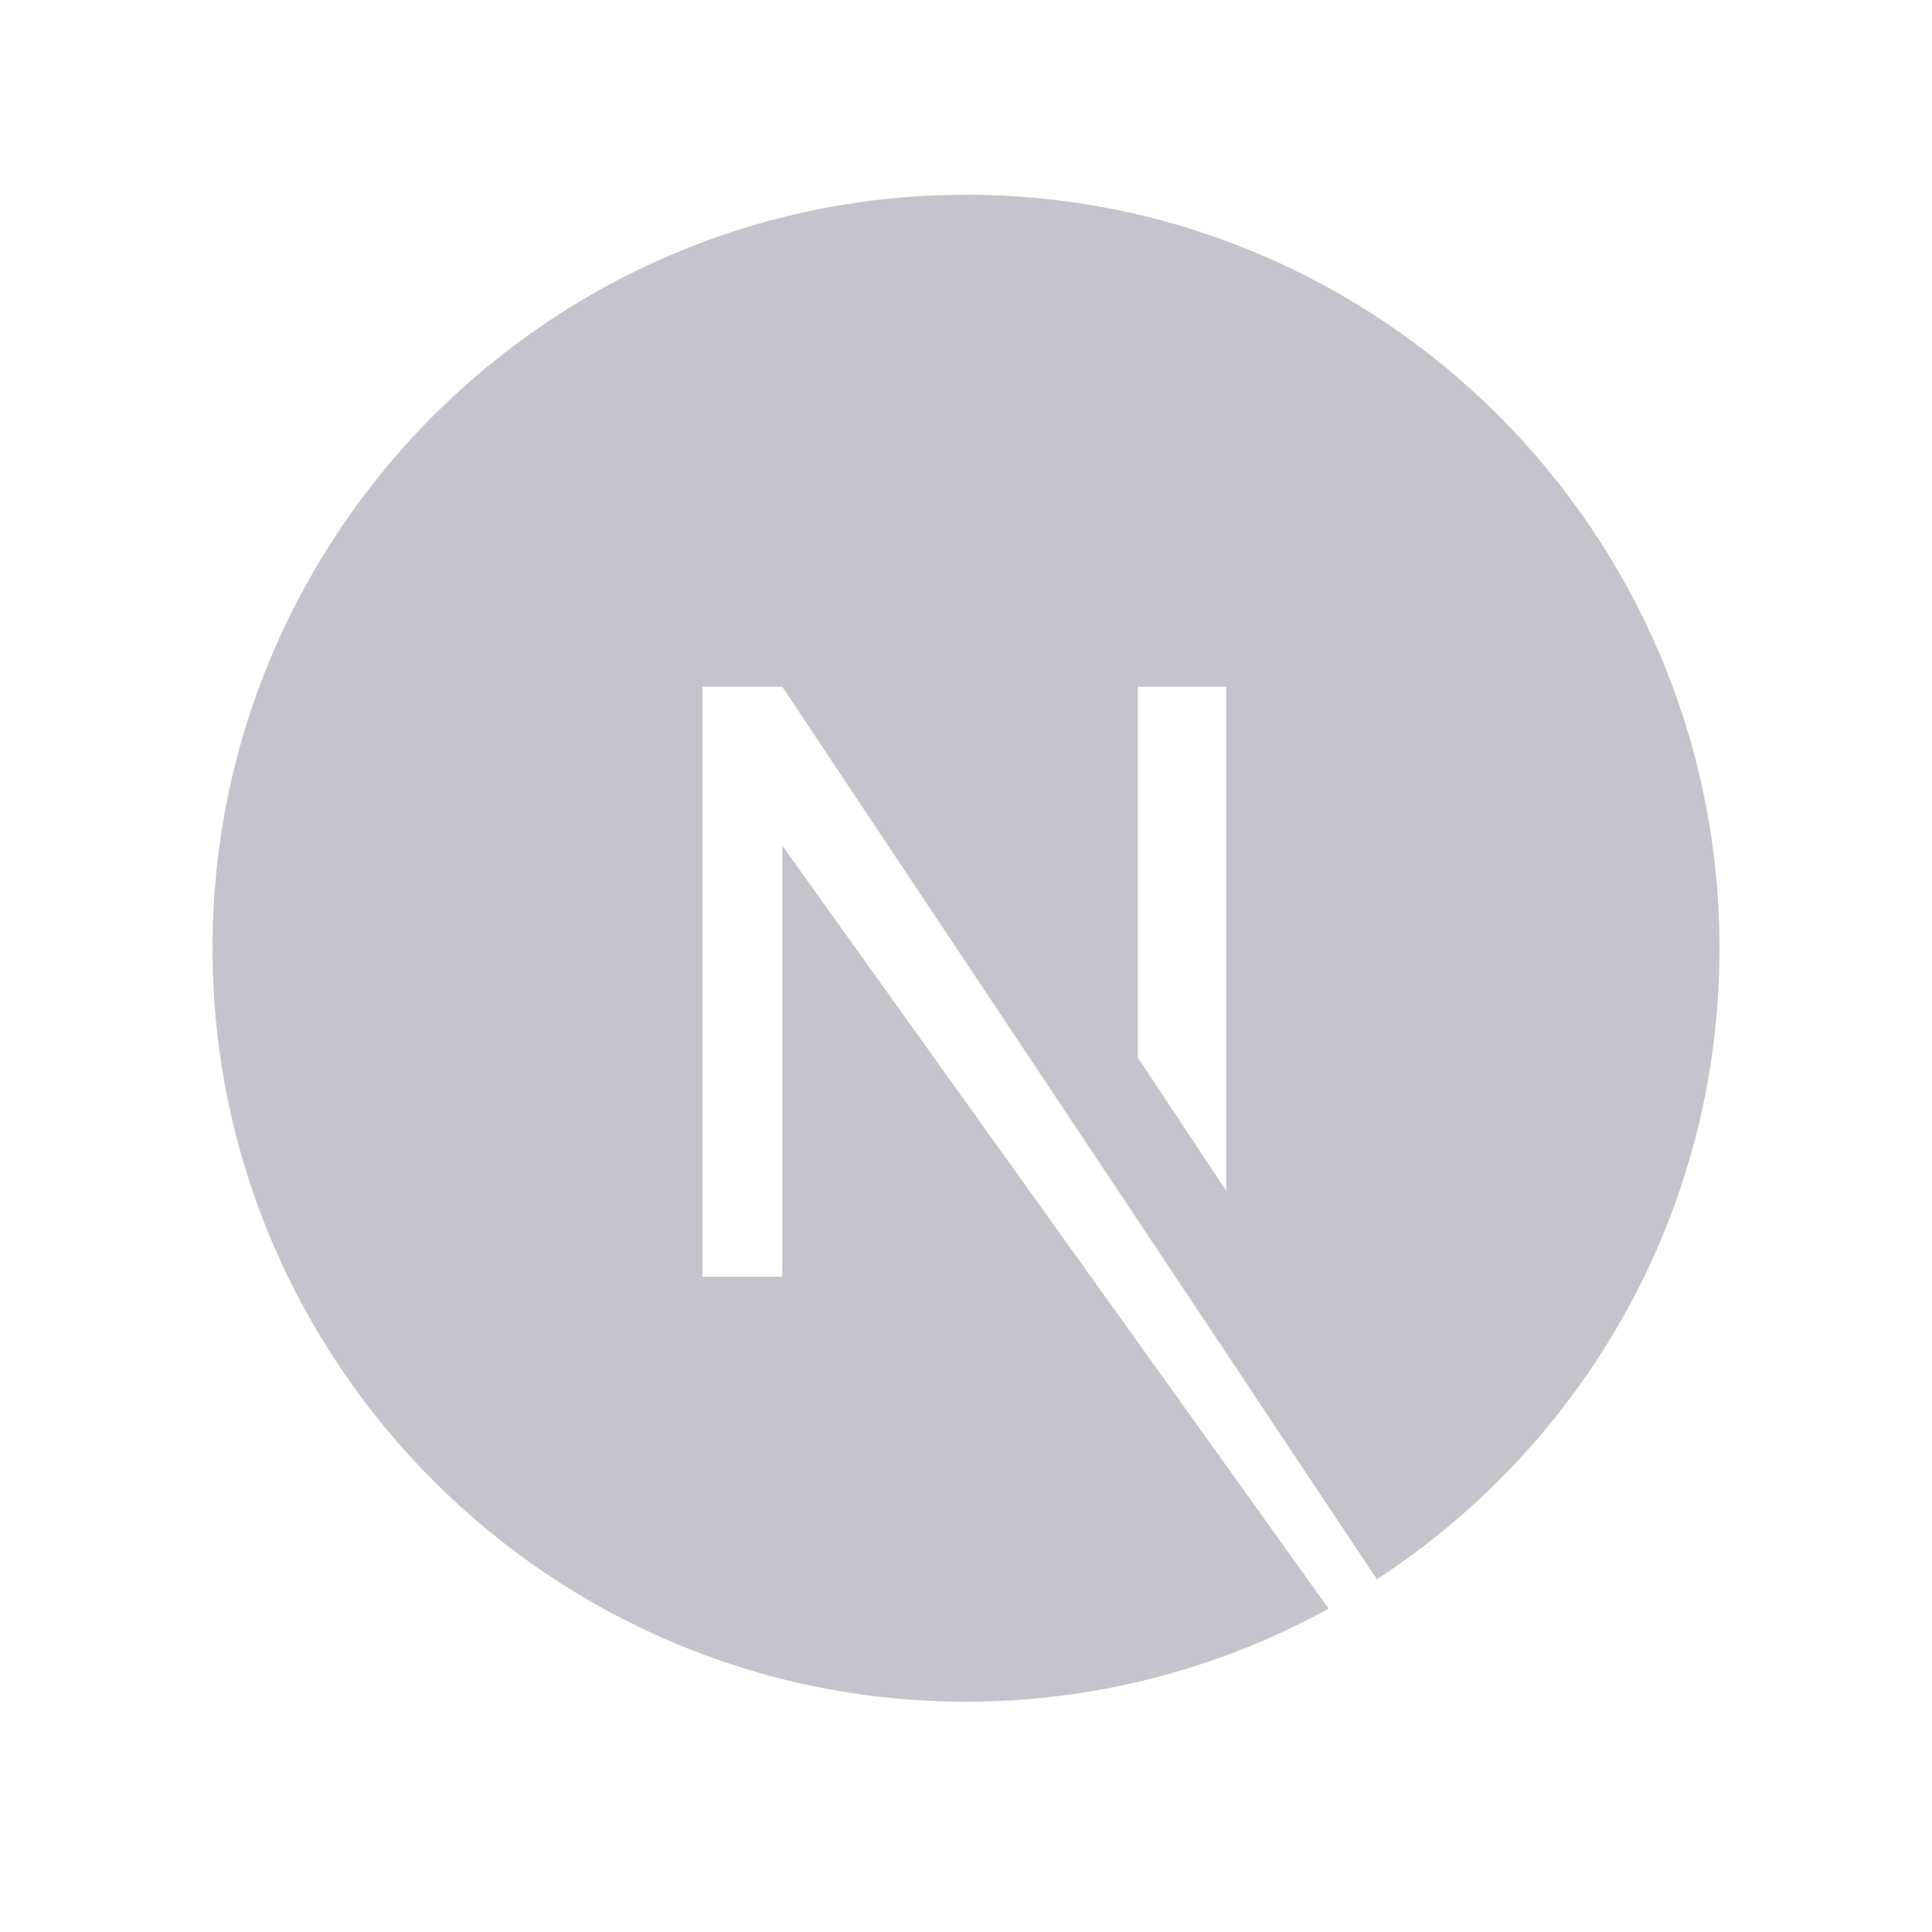 <svg width="25" height="25" viewBox="0 0 25 25" fill="none" xmlns="http://www.w3.org/2000/svg">
<path d="M12.5 2.52C7.122 2.52 2.75 6.892 2.75 12.27C2.75 17.647 7.122 22.02 12.5 22.02C14.206 22.02 15.806 21.578 17.192 20.816L10.123 10.944V16.52H9.088V8.887H10.123L17.817 20.435C20.483 18.698 22.25 15.697 22.25 12.27C22.25 6.892 17.878 2.52 12.5 2.52ZM15.867 15.408L14.724 13.686V8.887H15.867V15.408Z" fill="#C4C4CC"/>
</svg>
